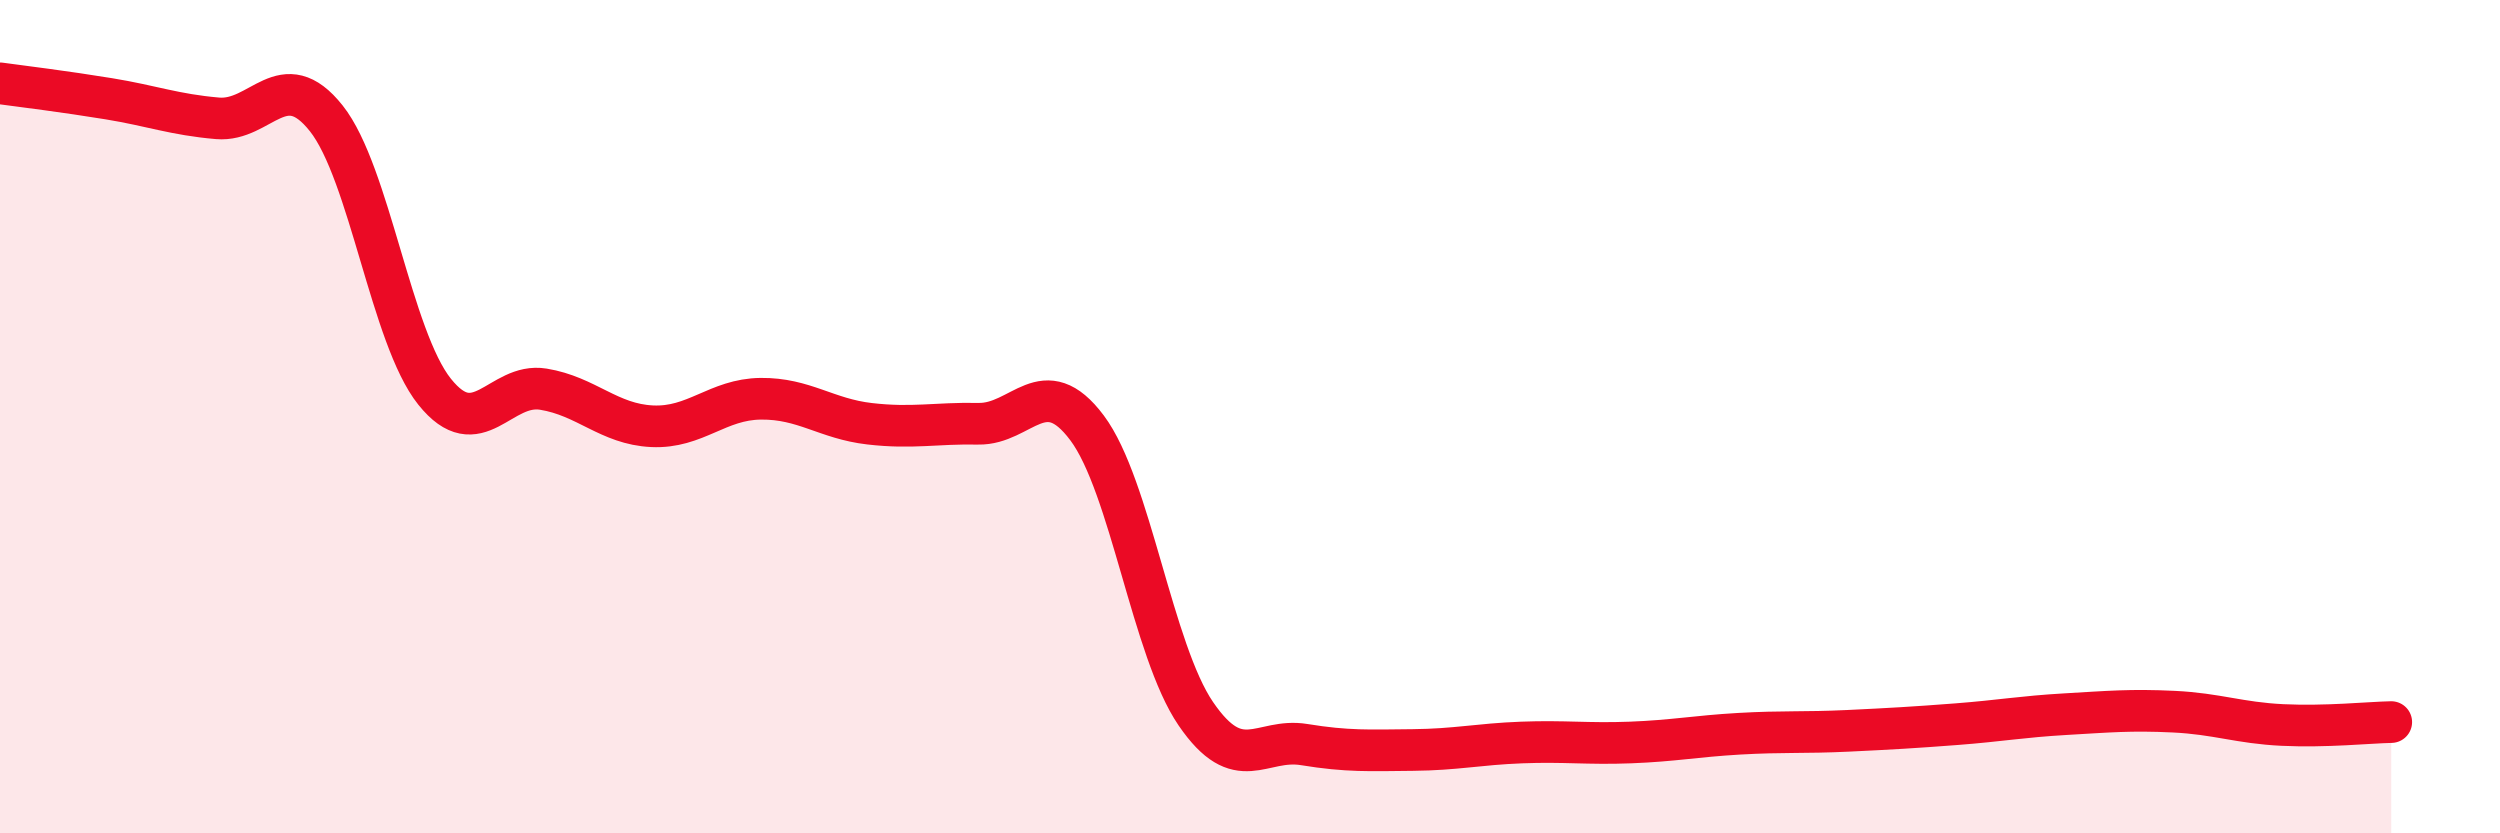 
    <svg width="60" height="20" viewBox="0 0 60 20" xmlns="http://www.w3.org/2000/svg">
      <path
        d="M 0,2 C 0.52,2.07 1.57,2.2 2.61,2.37 C 3.65,2.54 4.18,2.75 5.22,2.84 C 6.26,2.93 6.79,1.53 7.83,2.84 C 8.87,4.15 9.39,8.1 10.43,9.4 C 11.47,10.7 12,9.17 13.04,9.34 C 14.08,9.51 14.61,10.18 15.65,10.23 C 16.69,10.28 17.22,9.58 18.26,9.57 C 19.3,9.56 19.83,10.05 20.87,10.17 C 21.91,10.29 22.44,10.15 23.48,10.17 C 24.52,10.19 25.05,8.88 26.09,10.27 C 27.13,11.66 27.66,15.61 28.7,17.13 C 29.74,18.65 30.26,17.7 31.3,17.87 C 32.34,18.04 32.87,18.01 33.91,18 C 34.95,17.99 35.48,17.86 36.52,17.82 C 37.56,17.78 38.09,17.86 39.13,17.82 C 40.17,17.78 40.7,17.67 41.74,17.61 C 42.78,17.55 43.31,17.59 44.35,17.54 C 45.39,17.49 45.92,17.46 46.96,17.38 C 48,17.3 48.53,17.2 49.57,17.14 C 50.61,17.08 51.13,17.03 52.17,17.08 C 53.21,17.13 53.74,17.35 54.78,17.4 C 55.82,17.45 56.87,17.34 57.39,17.33L57.39 20L0 20Z"
        fill="#EB0A25"
        opacity="0.1"
        stroke-linecap="round"
        stroke-linejoin="round"
      />
      <path
        d="M 0,2 C 0.52,2.07 1.57,2.2 2.61,2.37 C 3.65,2.54 4.18,2.75 5.22,2.84 C 6.26,2.93 6.79,1.53 7.83,2.84 C 8.87,4.15 9.39,8.1 10.43,9.4 C 11.47,10.7 12,9.17 13.04,9.34 C 14.08,9.51 14.61,10.18 15.65,10.23 C 16.69,10.28 17.22,9.58 18.26,9.57 C 19.3,9.56 19.83,10.05 20.87,10.17 C 21.91,10.29 22.44,10.15 23.48,10.17 C 24.52,10.19 25.05,8.88 26.09,10.27 C 27.13,11.66 27.66,15.61 28.7,17.13 C 29.74,18.65 30.26,17.7 31.3,17.87 C 32.34,18.04 32.87,18.01 33.91,18 C 34.95,17.99 35.48,17.86 36.52,17.82 C 37.56,17.78 38.09,17.86 39.13,17.82 C 40.17,17.78 40.7,17.67 41.74,17.61 C 42.78,17.55 43.31,17.59 44.35,17.54 C 45.39,17.49 45.92,17.46 46.96,17.38 C 48,17.3 48.53,17.2 49.57,17.14 C 50.61,17.08 51.13,17.03 52.17,17.08 C 53.21,17.13 53.74,17.35 54.78,17.4 C 55.82,17.45 56.87,17.34 57.39,17.33"
        stroke="#EB0A25"
        stroke-width="1"
        fill="none"
        stroke-linecap="round"
        stroke-linejoin="round"
      />
    </svg>
  